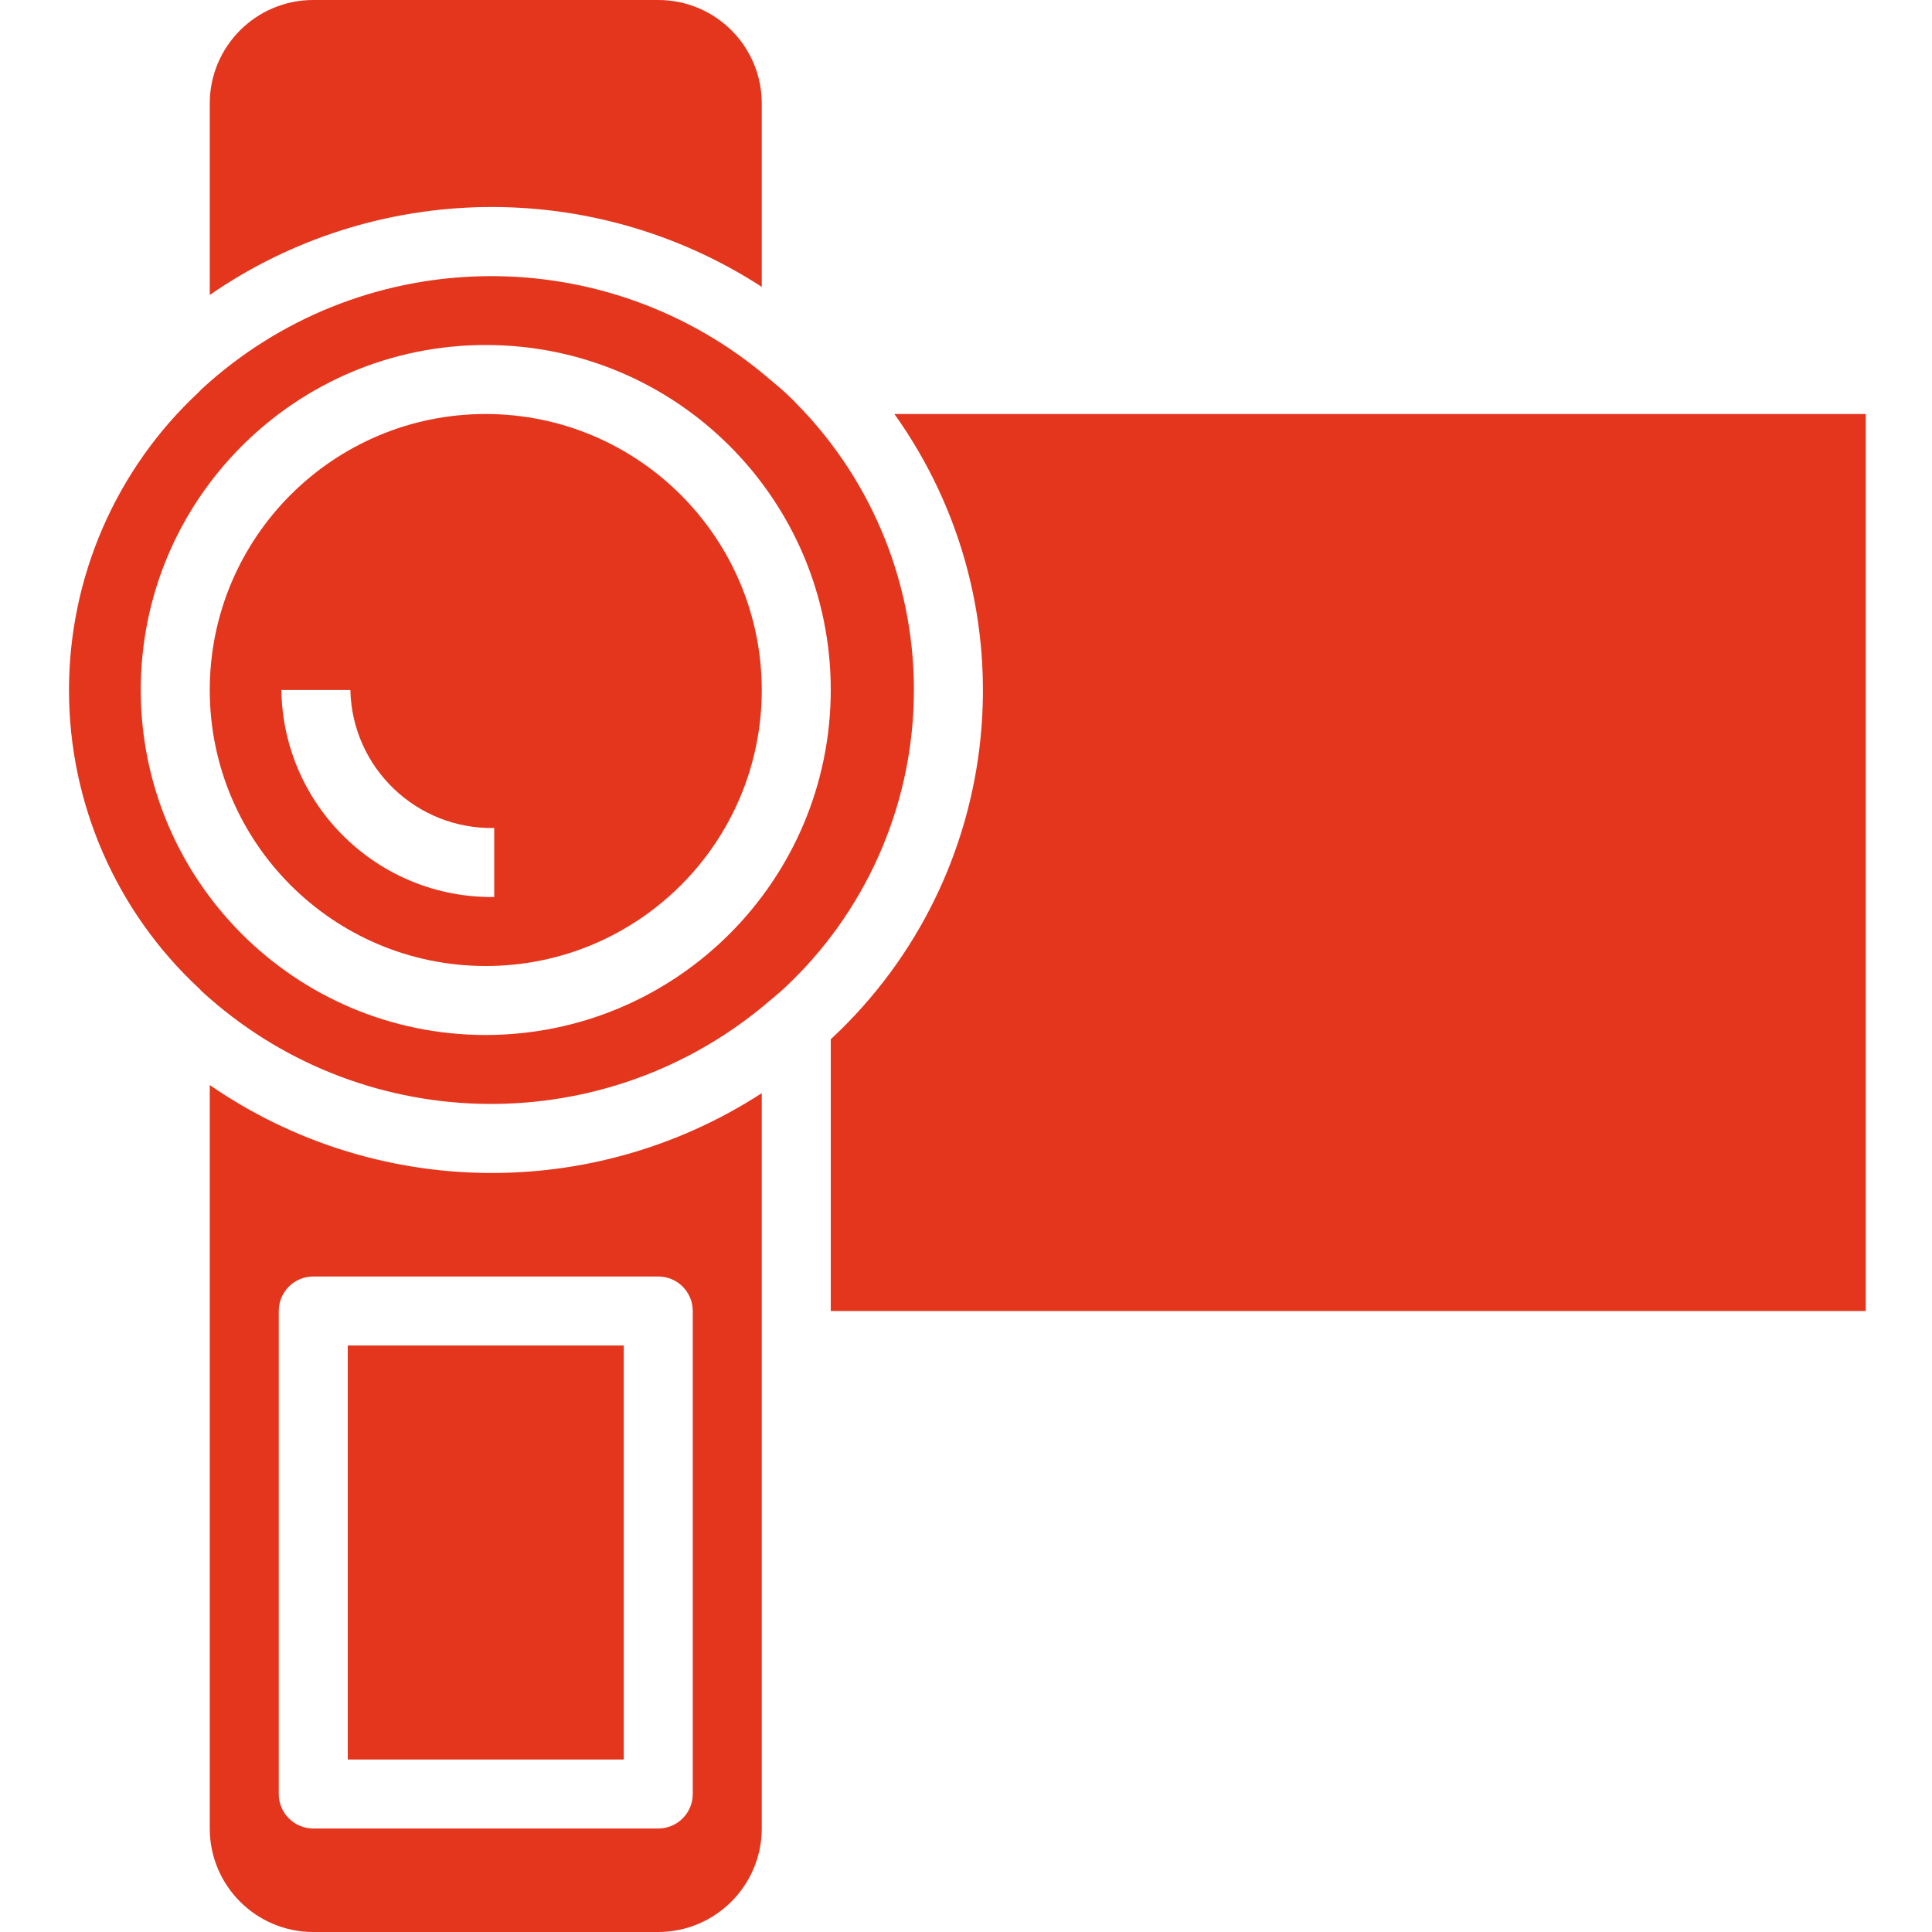 <?xml version="1.0"?>
<svg xmlns="http://www.w3.org/2000/svg" height="512px" viewBox="-16 0 448 448" width="512px" class=""><g><path d="m96.641 96c-35.348 0-64 28.652-64 64s28.652 64 64 64 64-28.652 64-64c-.039-35.328-28.672-63.961-64-64zm1.961 112c-26.871.344-48.953-21.129-49.359-48h16c.402 18.035 15.32 32.348 33.359 32zm0 0" data-original="#000000" class="active-path" data-old_color="#000000" fill="#E3361D"/><path d="m64.641 312h64v96h-64zm0 0" data-original="#000000" class="active-path" data-old_color="#000000" fill="#E3361D"/><path d="m162.543 232c1.105-.961 2.258-1.848 3.32-2.855 18.672-17.418 29.508-41.645 30.039-67.176.535-25.527-9.277-50.188-27.207-68.367-.992-1.066-1.887-1.883-2.766-2.699-1.09-1.023-2.266-1.934-3.395-2.91l-1.895-1.594c-38.219-31.223-93.586-29.586-129.895 3.84-.203.238-.422.469-.648.684-19.195 17.855-30.098 42.895-30.098 69.109 0 26.219 10.902 51.254 30.098 69.113.234.219.457.449.664.695 36.332 33.379 91.676 34.98 129.879 3.762zm-65.902 8c-44.184 0-80-35.816-80-80s35.816-80 80-80 80 35.816 80 80c-.047 44.164-35.836 79.953-80 80zm0 0" data-original="#000000" class="active-path" data-old_color="#000000" fill="#E3361D"/><path d="m32.641 68.391c38.352-26.488 88.891-27.23 128-1.871v-42.52c0-13.254-10.746-24-24-24h-80c-13.254 0-24 10.746-24 24zm0 0" data-original="#000000" class="active-path" data-old_color="#000000" fill="#E3361D"/><path d="m32.641 251.609v172.391c0 13.234 10.715 23.973 23.953 24h80.047c13.242-.027 23.973-10.758 24-24v-170.512c-39.109 25.348-89.648 24.605-128-1.879zm112 52.391v112c0 4.418-3.582 8-8 8h-80c-4.418 0-8-3.582-8-8v-112c0-4.418 3.582-8 8-8h80c4.418 0 8 3.582 8 8zm0 0" data-original="#000000" class="active-path" data-old_color="#000000" fill="#E3361D"/><path d="m416.641 96h-225.246c32.176 45.078 25.949 107.023-14.555 144.801l-.199.16v63.039h240zm0 0" data-original="#000000" class="active-path" data-old_color="#000000" fill="#E3361D"/></g> </svg>
